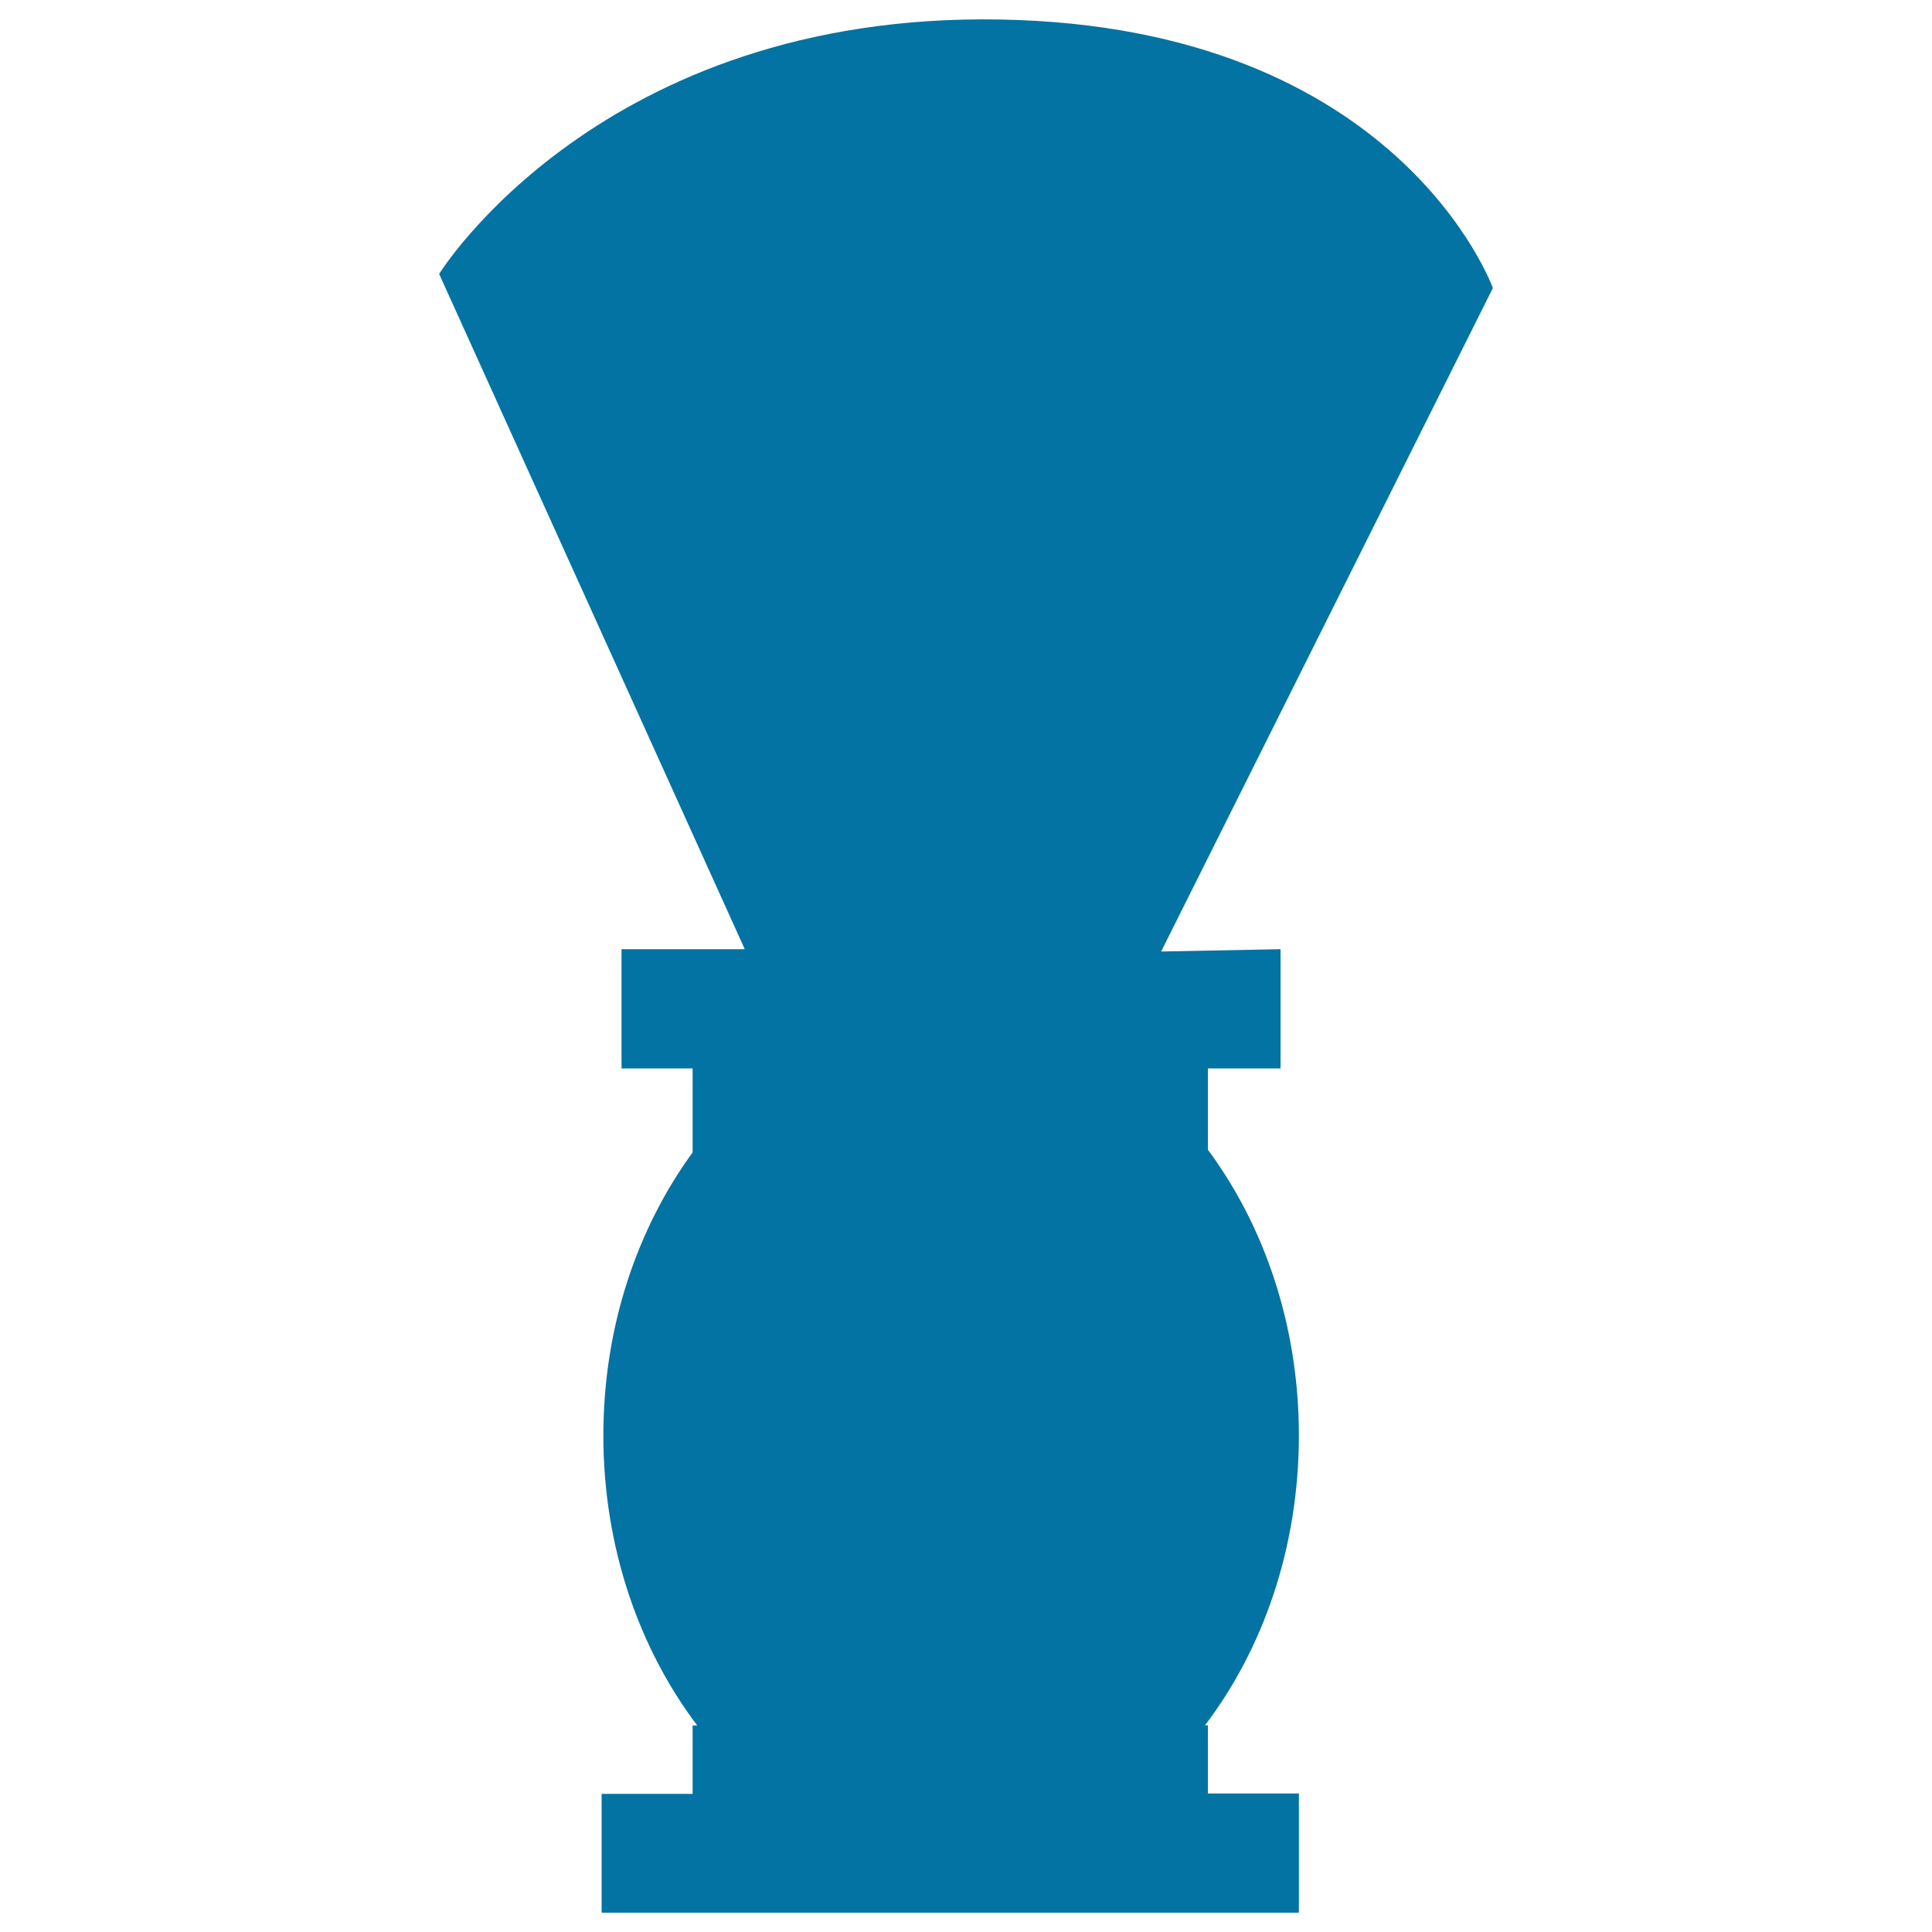 <svg xmlns="http://www.w3.org/2000/svg" viewBox="0 0 1000 1000" style="fill:#0273a2">
<title>Brush For Shaving SVG icon</title>
<g><path d="M625.2,595.1V553h37.6v-61.7l-61.8,1.2l171.7-343.4c0,0-48.3-135.4-255.1-139C310.8,6.4,227.3,141.8,227.3,141.8l158.2,349.5h-63.8v61.7h36.8v43.5c-28.5,39.1-46.2,90-46.2,146.5c0,58.1,18.7,110.6,48.6,150.1h-2.4v35.4h-47.1V990h360.9v-61.7h-47.1V893h-1.5c30-39.4,48.6-92,48.6-150.1C672.3,685.8,654.2,634.2,625.2,595.1z"/></g>
</svg>